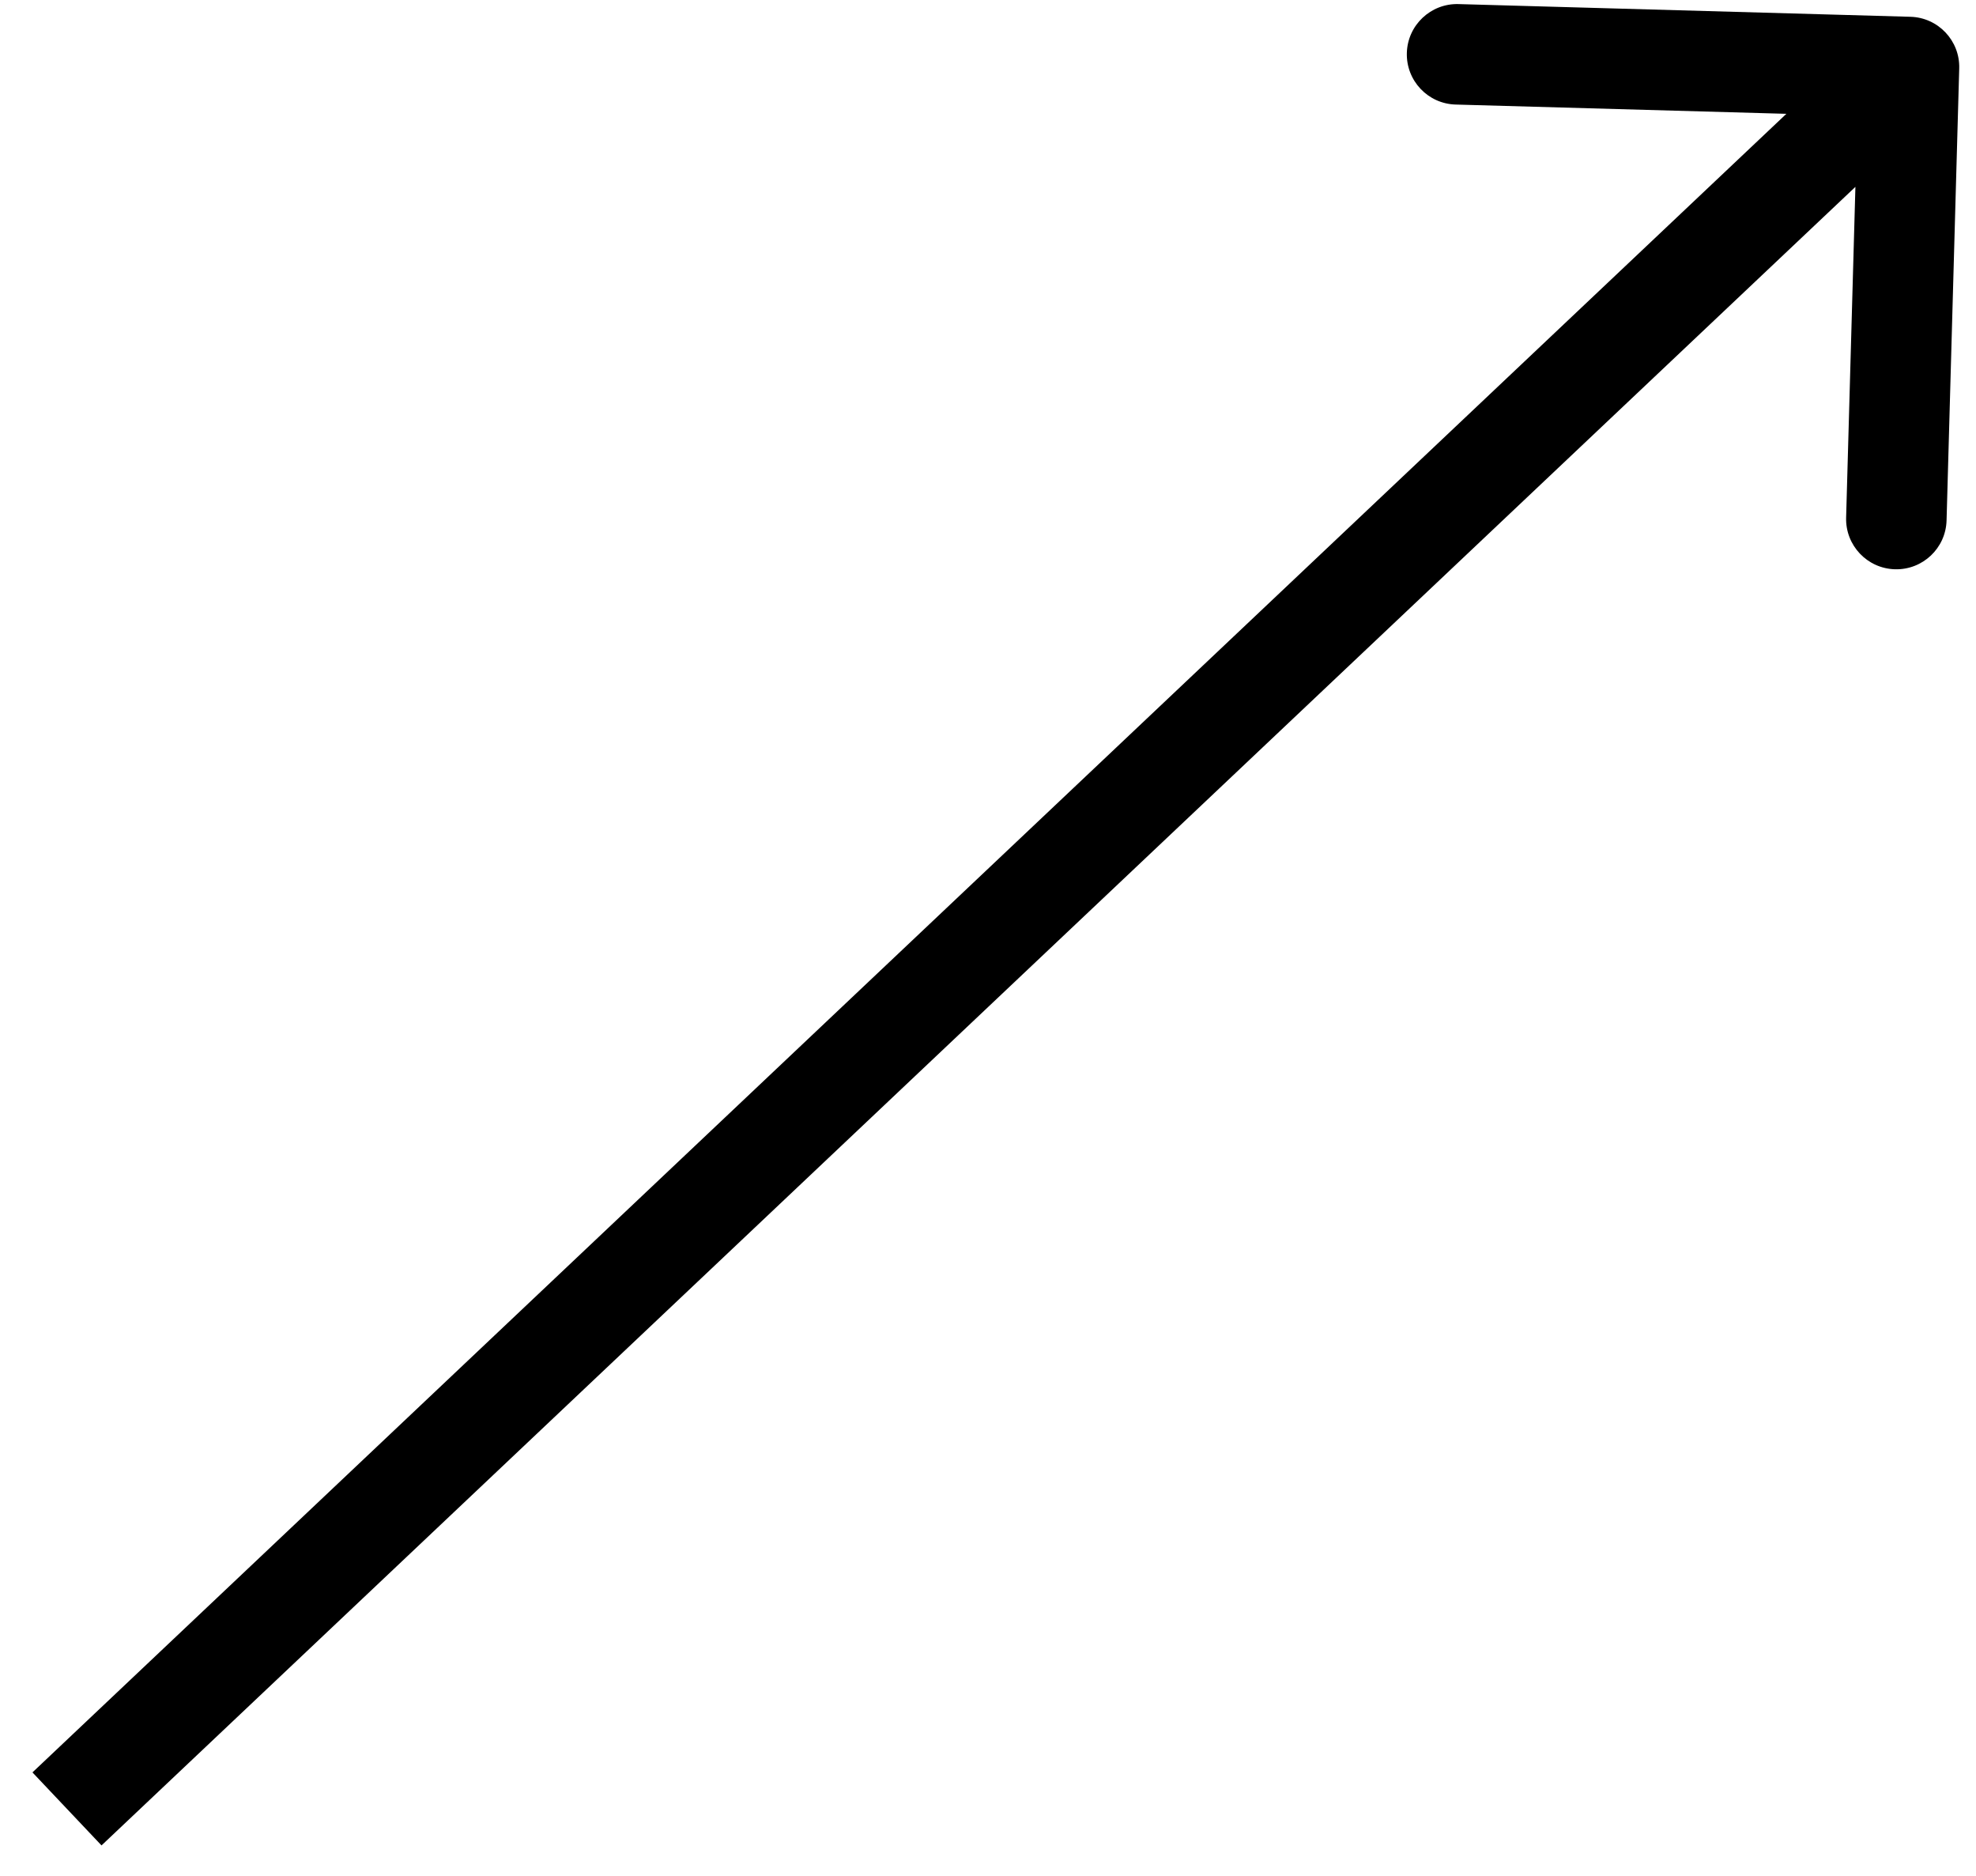 <?xml version="1.0" encoding="UTF-8"?> <svg xmlns="http://www.w3.org/2000/svg" width="59" height="56" viewBox="0 0 59 56" fill="none"><path d="M58.499 2.042C58.523 1.214 57.87 0.524 57.042 0.501L43.547 0.122C42.719 0.099 42.029 0.752 42.006 1.58C41.983 2.408 42.635 3.098 43.463 3.121L55.459 3.457L55.122 15.453C55.099 16.281 55.752 16.971 56.58 16.994C57.408 17.017 58.098 16.365 58.121 15.537L58.499 2.042ZM3.031 55.09L58.031 3.09L55.969 0.91L0.969 52.91L3.031 55.09Z" fill="black"></path></svg> 